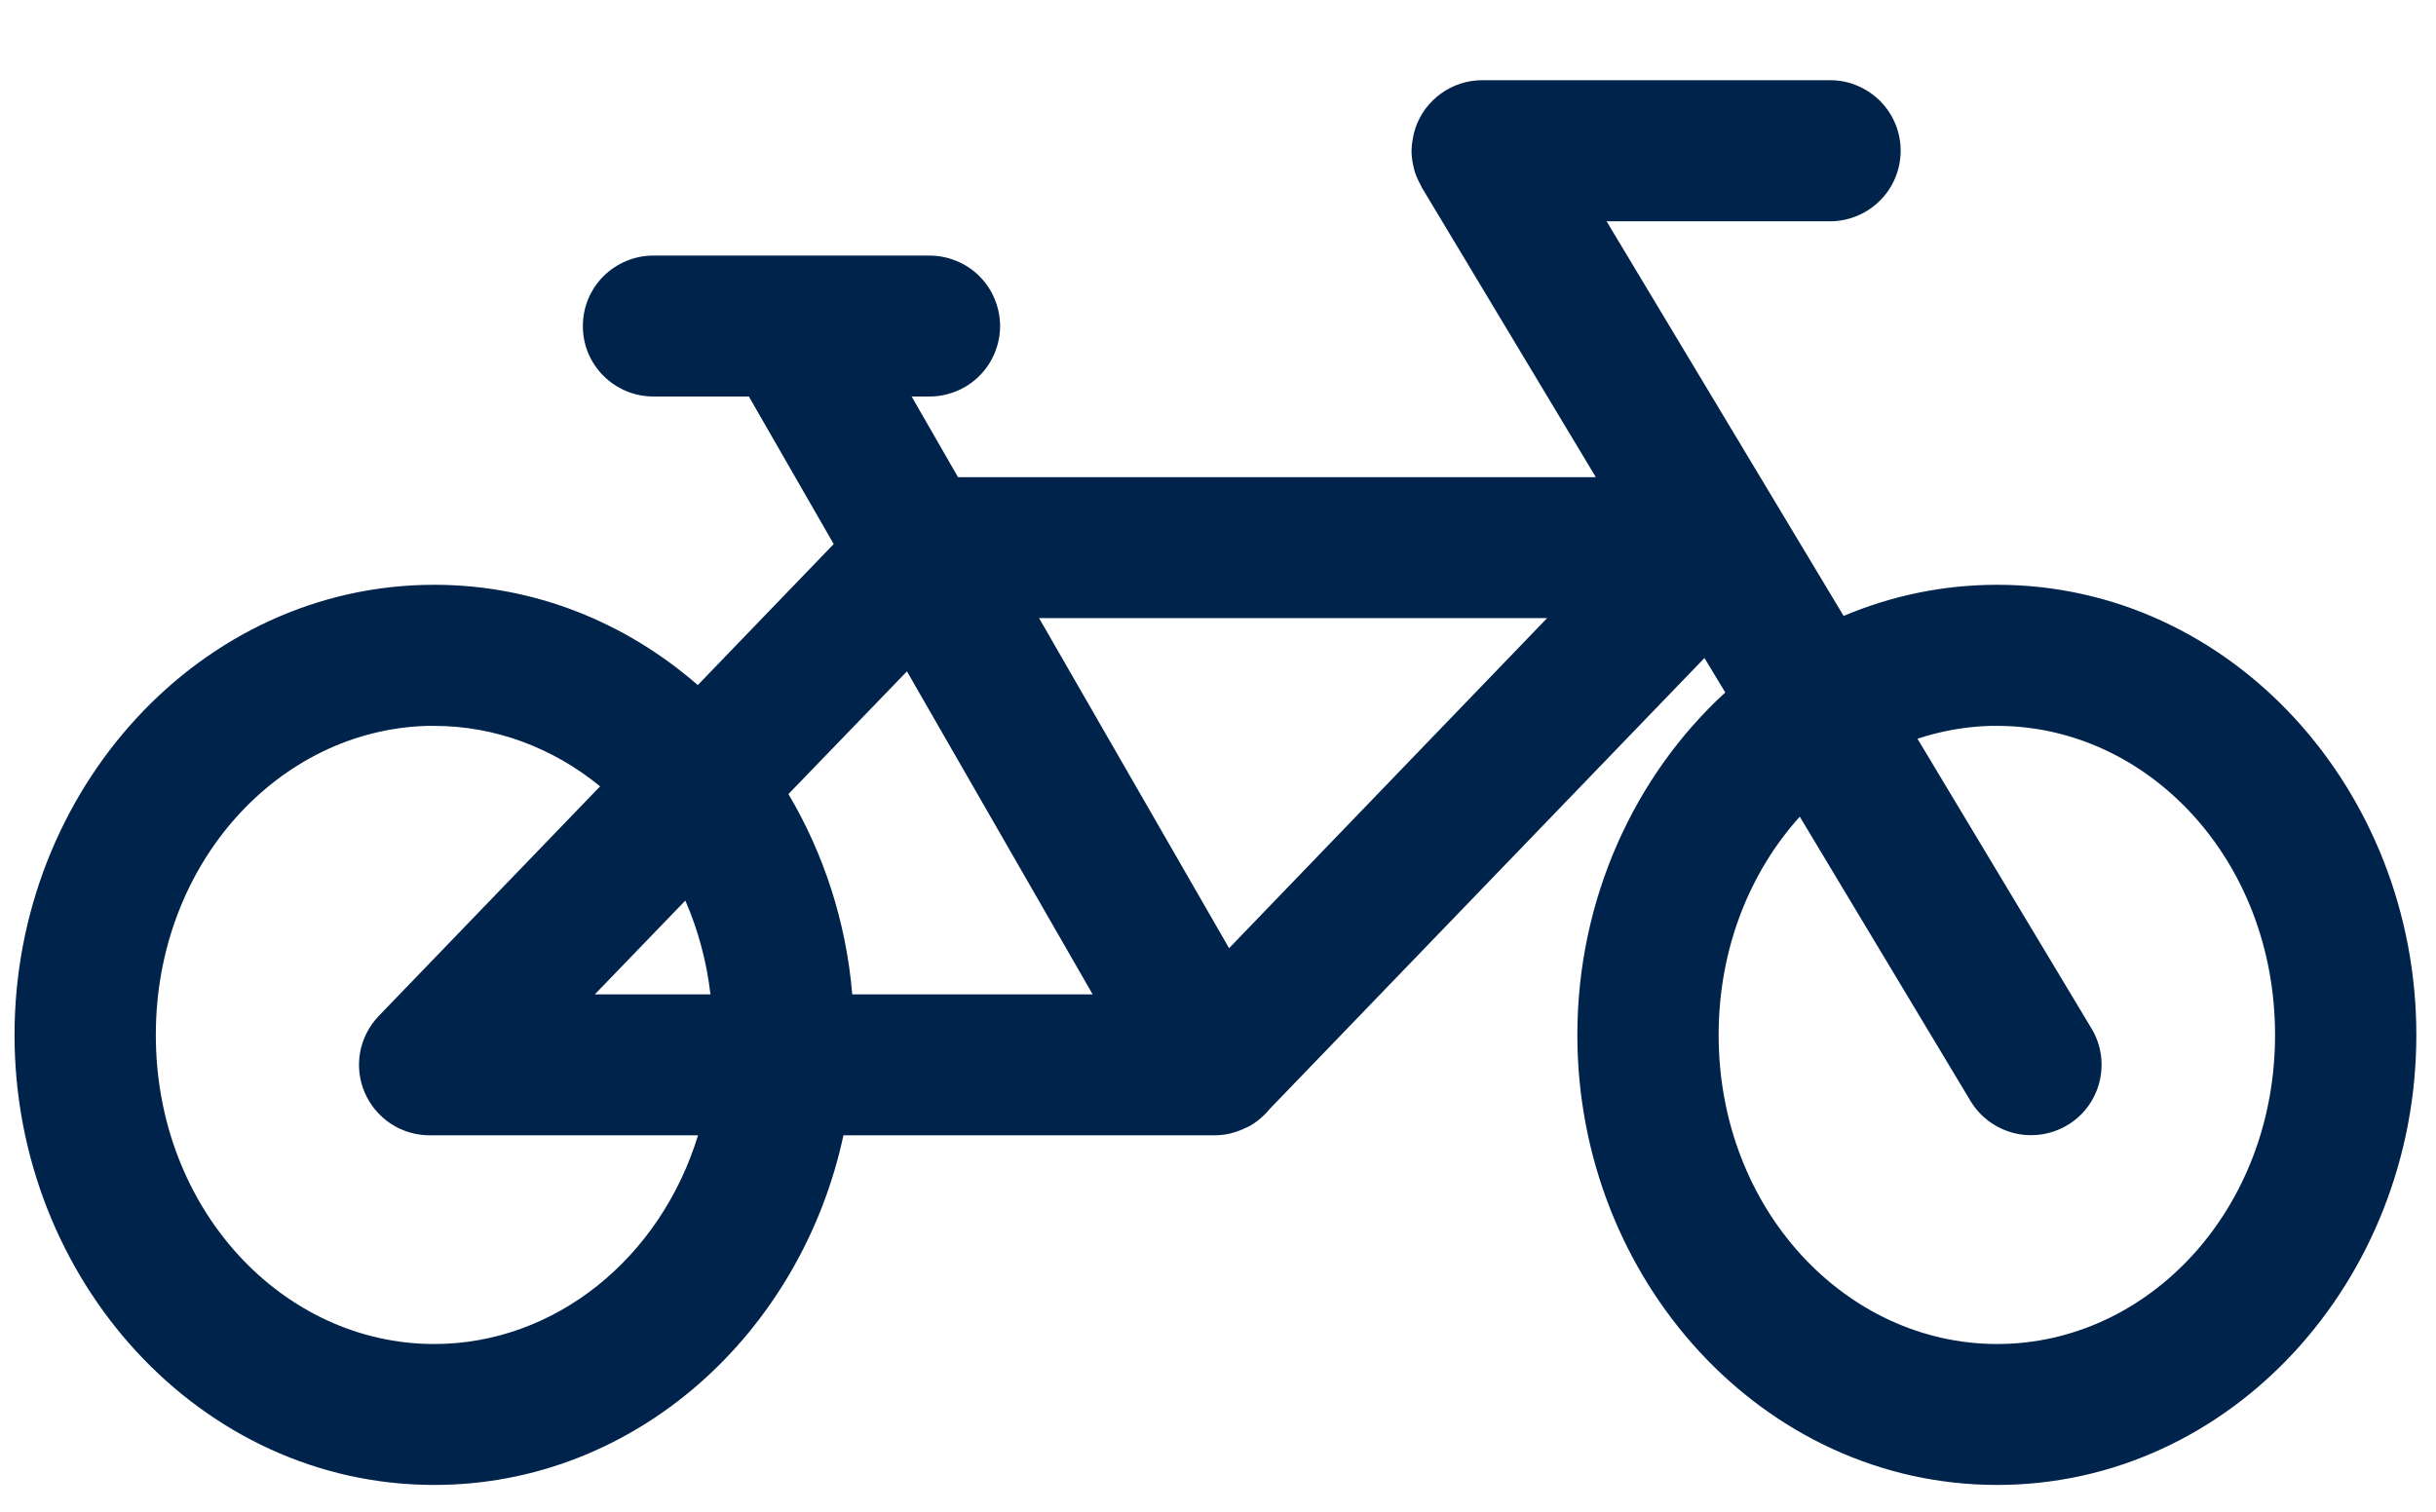 <svg width="29" height="18" viewBox="0 0 29 18" fill="none" xmlns="http://www.w3.org/2000/svg">
<path fill-rule="evenodd" clip-rule="evenodd" d="M17.641 0.955C17.467 0.956 17.297 1.011 17.156 1.113C17.014 1.214 16.908 1.357 16.851 1.522C16.851 1.521 16.851 1.522 16.851 1.522C16.836 1.567 16.824 1.616 16.817 1.663C16.809 1.707 16.804 1.752 16.804 1.797C16.804 1.849 16.81 1.901 16.82 1.951C16.82 1.95 16.82 1.952 16.82 1.951C16.829 1.999 16.842 2.049 16.86 2.094C16.875 2.132 16.893 2.17 16.914 2.205C16.916 2.212 16.919 2.218 16.922 2.225L18.998 5.682H11.405L10.853 4.721H11.061C11.172 4.722 11.282 4.7 11.385 4.658C11.488 4.616 11.581 4.554 11.659 4.476C11.738 4.397 11.8 4.304 11.842 4.202C11.884 4.099 11.906 3.99 11.906 3.879C11.905 3.769 11.883 3.66 11.84 3.558C11.798 3.456 11.735 3.364 11.657 3.286C11.579 3.209 11.486 3.147 11.383 3.106C11.281 3.064 11.172 3.043 11.061 3.043H7.778C7.556 3.043 7.343 3.132 7.185 3.288C7.028 3.445 6.939 3.657 6.939 3.879C6.938 3.989 6.959 4.099 7.001 4.201C7.043 4.303 7.105 4.396 7.183 4.474C7.261 4.552 7.354 4.614 7.456 4.657C7.558 4.699 7.667 4.721 7.778 4.721H8.915L9.925 6.478L8.307 8.157C7.453 7.414 6.365 6.963 5.169 6.963C2.38 6.963 0.173 9.412 0.173 12.323C0.173 15.234 2.38 17.681 5.169 17.681C7.567 17.681 9.535 15.874 10.041 13.518H14.457C14.456 13.518 14.457 13.518 14.457 13.518C14.513 13.518 14.57 13.512 14.626 13.501C14.631 13.5 14.637 13.498 14.642 13.497C14.688 13.486 14.732 13.472 14.775 13.454C14.787 13.449 14.799 13.443 14.811 13.438C14.834 13.428 14.857 13.418 14.879 13.406C14.968 13.355 15.047 13.288 15.112 13.208L20.291 7.835L20.539 8.245C19.458 9.236 18.778 10.708 18.778 12.323C18.778 15.234 20.986 17.681 23.776 17.681C26.566 17.681 28.766 15.234 28.766 12.323C28.766 9.412 26.566 6.963 23.776 6.963C23.129 6.963 22.512 7.095 21.948 7.334L19.126 2.635H21.789C22.011 2.634 22.224 2.545 22.381 2.388C22.538 2.232 22.626 2.019 22.627 1.797C22.627 1.687 22.606 1.578 22.564 1.476C22.522 1.374 22.46 1.281 22.383 1.203C22.305 1.125 22.212 1.063 22.11 1.02C22.009 0.977 21.899 0.955 21.789 0.955H17.641ZM12.37 7.36H18.418L14.632 11.29L12.37 7.36ZM10.797 7.994L13.008 11.84H10.146C10.073 10.973 9.804 10.159 9.386 9.455L10.797 7.994ZM5.086 8.643C5.114 8.643 5.141 8.643 5.169 8.643C5.902 8.643 6.588 8.908 7.144 9.363L4.506 12.1C4.393 12.219 4.317 12.368 4.287 12.53C4.258 12.691 4.277 12.858 4.342 13.009C4.407 13.16 4.514 13.288 4.651 13.379C4.788 13.469 4.949 13.518 5.114 13.518H8.31C7.861 14.985 6.605 16.003 5.169 16.003C3.37 16.003 1.855 14.402 1.855 12.323C1.855 10.277 3.323 8.692 5.086 8.643ZM23.691 8.643C23.719 8.643 23.748 8.643 23.776 8.643C25.576 8.643 27.084 10.244 27.084 12.323C27.084 14.402 25.576 16.003 23.776 16.003C21.977 16.003 20.46 14.402 20.46 12.323C20.46 11.294 20.832 10.382 21.426 9.724L23.459 13.11C23.574 13.3 23.759 13.436 23.974 13.491C24.189 13.545 24.416 13.512 24.607 13.4C24.703 13.344 24.786 13.269 24.852 13.181C24.918 13.092 24.966 12.991 24.993 12.884C25.02 12.777 25.026 12.666 25.01 12.557C24.994 12.447 24.957 12.342 24.9 12.248L22.827 8.796C23.103 8.705 23.392 8.652 23.691 8.643ZM8.159 10.723C8.308 11.067 8.412 11.442 8.458 11.84H7.081L8.159 10.723Z" fill="#00234B"/>
</svg>
